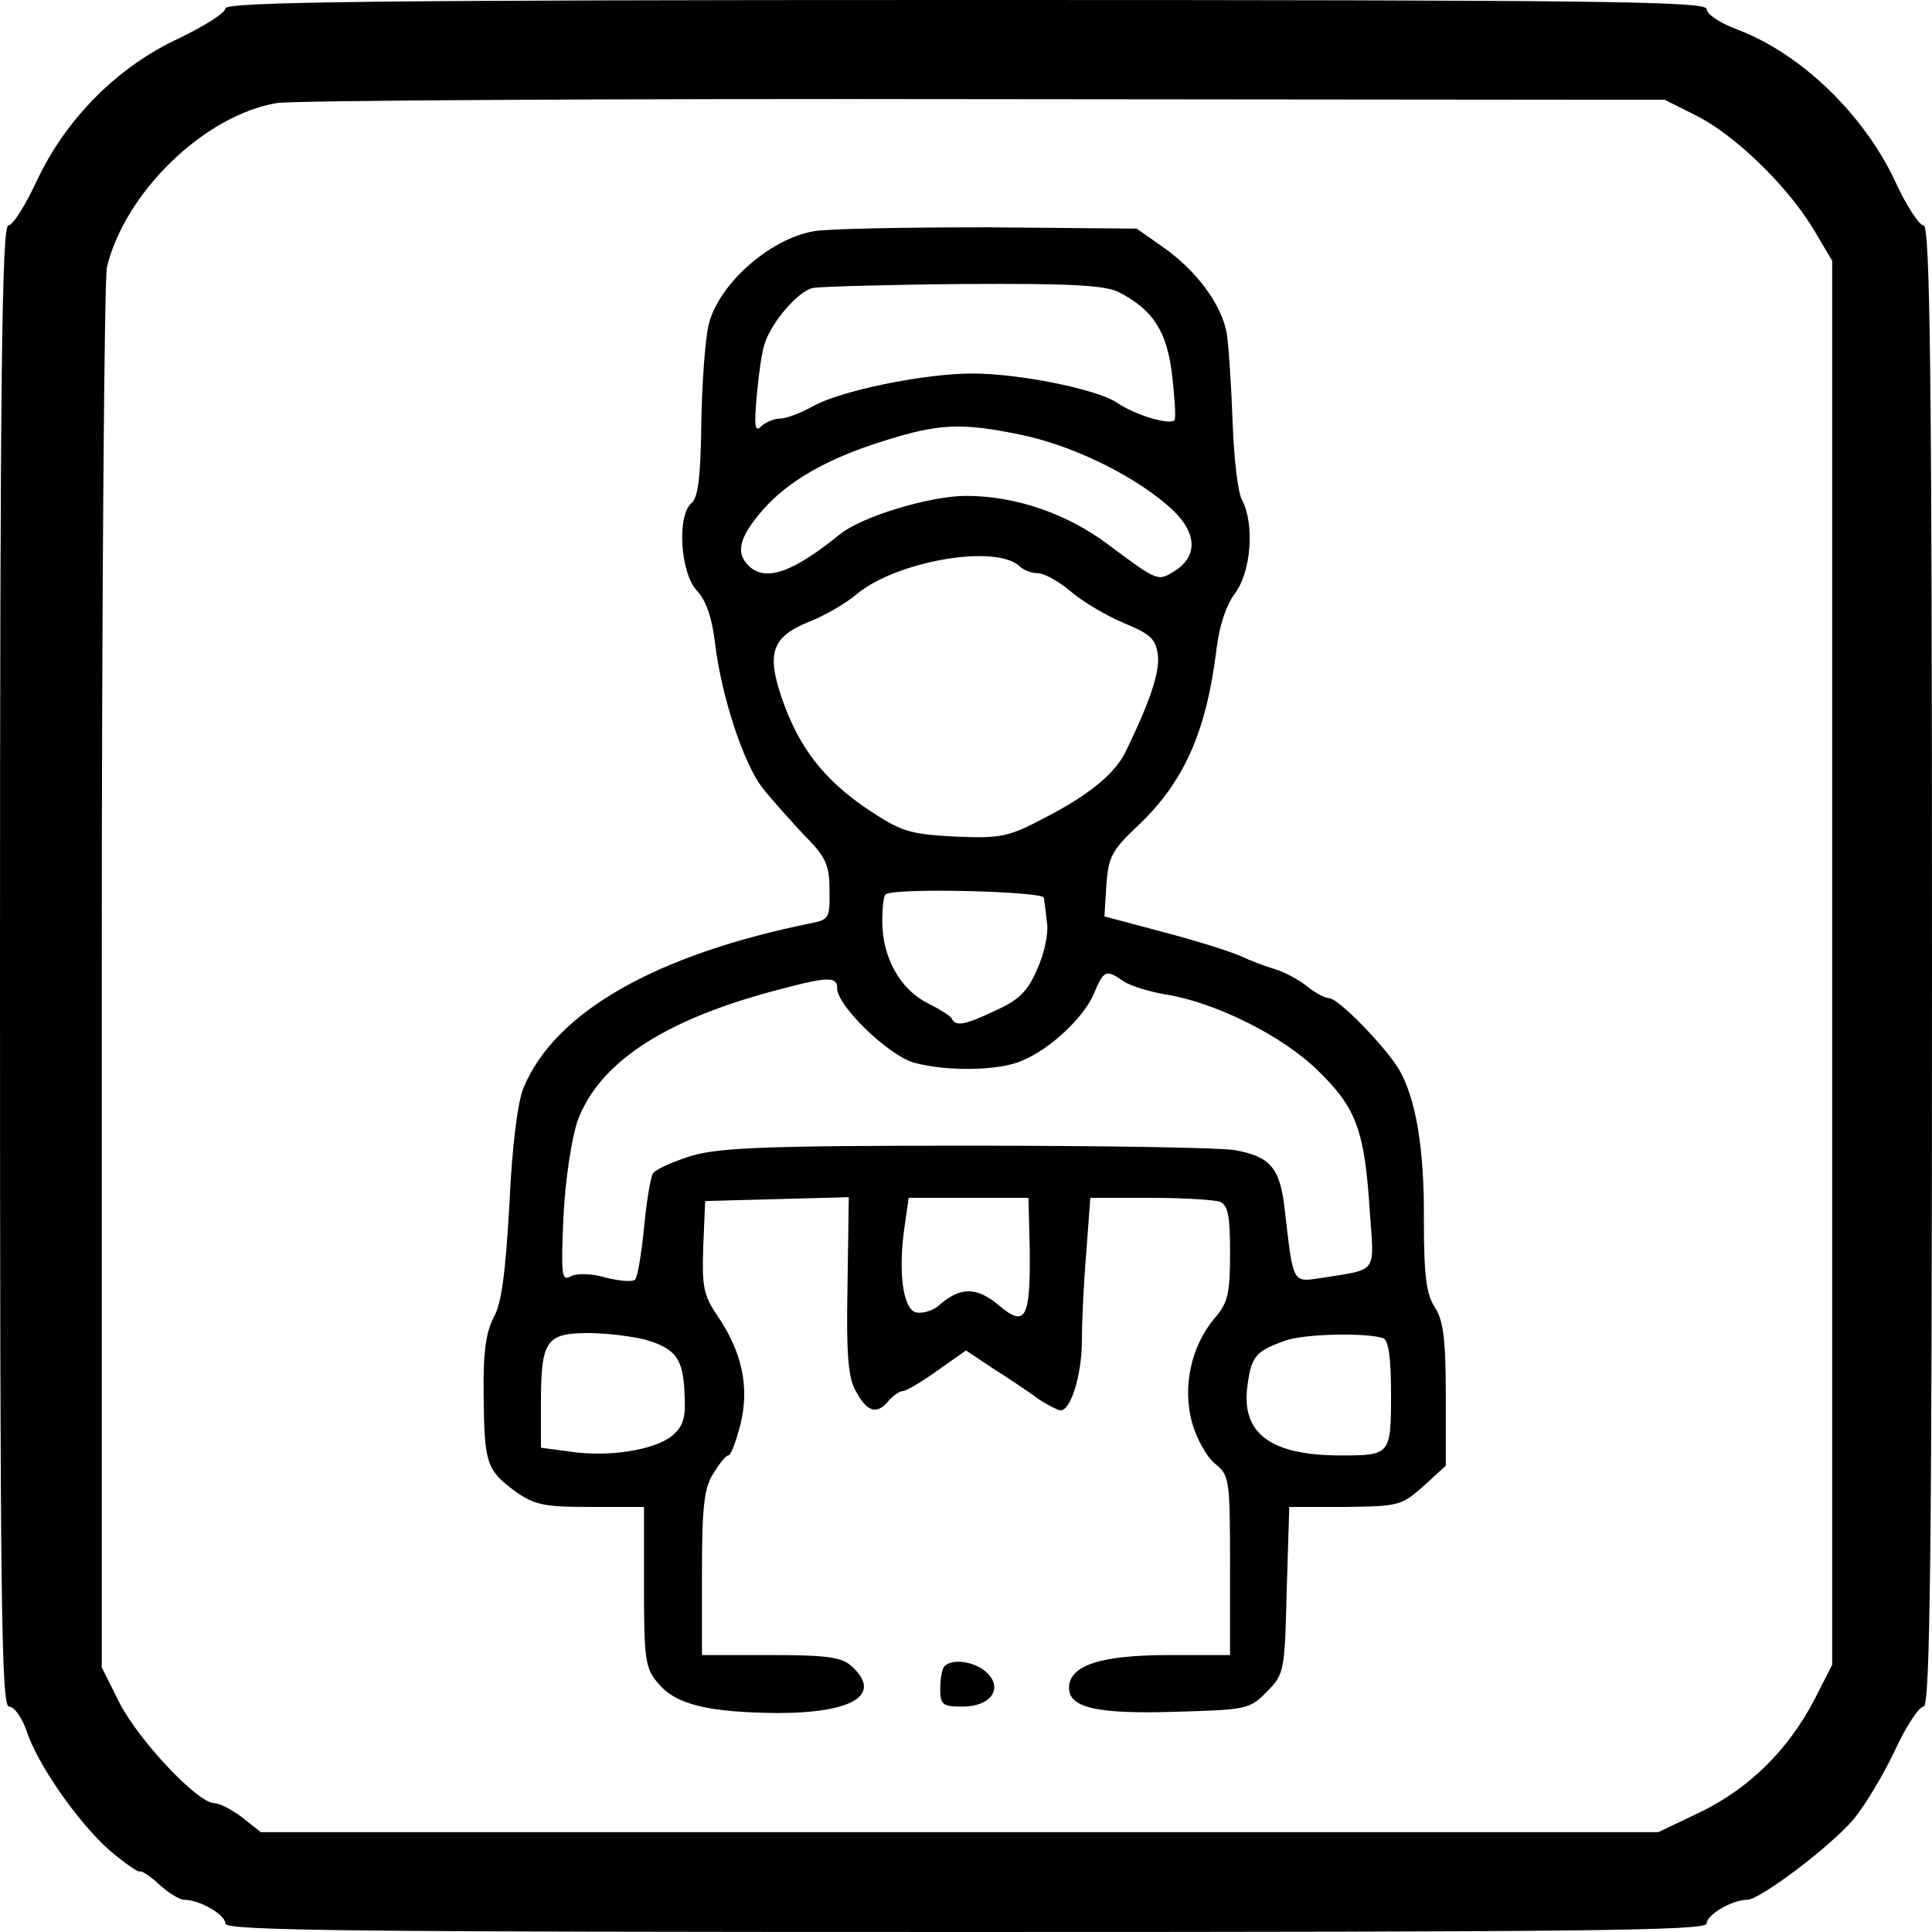 <?xml version="1.0" standalone="no"?>
<!DOCTYPE svg PUBLIC "-//W3C//DTD SVG 20010904//EN"
 "http://www.w3.org/TR/2001/REC-SVG-20010904/DTD/svg10.dtd">
<svg version="1.0" xmlns="http://www.w3.org/2000/svg"
 width="300pt" height="300pt" viewBox="0 0 300 300"
 preserveAspectRatio="xMidYMid meet">
<g transform="translate(0,300) scale(0.1,-0.1)"
fill="#000000" stroke="none">
<path d="M350 2987 c0 -7 -32 -27 -71 -46 -96 -44 -176 -125 -221 -220 -18
-39 -38 -71 -45 -71 -10 0 -13 -230 -13 -1150 0 -988 2 -1150 14 -1150 8 0 20
-17 27 -37 17 -53 81 -144 130 -187 24 -20 44 -34 46 -32 2 2 16 -7 30 -20 14
-13 32 -24 39 -24 24 0 64 -23 64 -37 0 -11 196 -13 1150 -13 954 0 1150 2
1150 13 0 14 40 37 63 37 20 0 131 84 166 126 18 22 46 69 64 107 17 37 37 67
44 67 10 0 13 230 13 1150 0 920 -3 1150 -13 1150 -7 0 -27 31 -44 68 -49 105
-147 199 -245 236 -27 10 -48 24 -48 32 0 12 -164 14 -1150 14 -920 0 -1150
-3 -1150 -13z m2285 -167 c59 -30 140 -108 181 -176 l29 -49 0 -1090 0 -1090
-28 -55 c-41 -78 -101 -137 -177 -174 l-65 -31 -1085 0 -1085 0 -29 23 c-16
12 -35 22 -43 22 -26 0 -117 97 -147 155 l-28 56 0 1073 c0 589 4 1085 8 1101
28 116 151 236 264 255 25 4 520 7 1100 6 l1055 -1 50 -25z"/>
<path d="M1264 2641 c-70 -12 -150 -84 -164 -147 -5 -22 -10 -89 -11 -151 -1
-82 -5 -116 -15 -124 -23 -19 -18 -108 8 -136 15 -16 24 -43 29 -87 10 -78 43
-180 72 -218 12 -16 41 -48 63 -72 36 -36 42 -48 42 -88 1 -42 -1 -46 -26 -51
-243 -49 -400 -138 -449 -256 -9 -21 -18 -91 -22 -181 -6 -105 -12 -153 -24
-175 -12 -22 -17 -54 -16 -120 1 -107 4 -117 48 -150 31 -22 45 -25 118 -25
l83 0 0 -124 c0 -115 2 -127 23 -151 27 -32 78 -44 184 -45 119 0 164 29 115
73 -15 14 -40 17 -125 17 l-107 0 0 126 c0 101 3 132 17 155 10 16 20 29 24
29 4 0 12 22 19 49 14 58 2 112 -36 168 -22 32 -24 46 -22 107 l3 71 111 3
112 3 -2 -138 c-2 -109 1 -144 14 -165 17 -31 32 -35 50 -13 7 8 17 15 22 15
5 0 29 14 54 32 l44 31 42 -28 c24 -15 55 -36 70 -47 15 -10 31 -18 35 -18 16
0 33 56 33 109 0 31 3 93 7 139 l6 82 93 0 c51 0 99 -3 108 -6 13 -5 16 -22
16 -79 0 -63 -3 -78 -24 -102 -37 -44 -50 -107 -35 -162 7 -25 23 -54 36 -64
22 -18 23 -24 23 -158 l0 -139 -95 0 c-106 0 -155 -16 -155 -51 0 -31 44 -41
167 -37 108 3 114 4 140 31 27 27 28 31 31 157 l4 130 86 0 c84 1 88 2 122 32
l35 32 0 111 c0 87 -4 115 -17 135 -13 20 -17 48 -17 135 1 113 -13 191 -39
235 -22 36 -94 110 -108 110 -6 0 -22 8 -35 19 -13 10 -35 22 -49 26 -14 4
-38 13 -55 21 -16 7 -70 24 -120 37 l-90 24 3 49 c3 43 9 54 46 89 74 69 109
147 125 277 4 35 15 69 29 87 25 34 30 107 11 144 -7 11 -13 66 -15 122 -2 55
-6 117 -9 137 -8 45 -47 98 -100 135 l-40 28 -230 2 c-126 0 -248 -2 -271 -6z
m474 -95 c52 -27 74 -60 82 -128 4 -35 6 -66 4 -70 -6 -9 -61 7 -90 27 -32 21
-152 45 -224 45 -76 0 -206 -27 -248 -51 -18 -10 -41 -19 -51 -19 -9 0 -23 -6
-29 -12 -10 -10 -11 0 -7 47 3 33 8 69 12 80 10 34 53 84 76 88 12 2 118 5
235 6 166 1 219 -2 240 -13z m-153 -221 c77 -16 168 -59 226 -108 47 -39 52
-78 14 -103 -27 -17 -26 -18 -105 41 -64 48 -144 75 -220 75 -56 0 -161 -32
-195 -59 -75 -61 -117 -75 -143 -49 -21 21 -13 46 25 89 39 43 97 76 178 102
93 30 127 31 220 12z m-1 -205 c5 -5 18 -10 27 -10 10 0 32 -12 50 -27 18 -16
55 -38 83 -50 44 -18 51 -26 54 -51 3 -27 -14 -75 -50 -149 -17 -35 -58 -68
-126 -103 -57 -30 -68 -32 -140 -29 -70 4 -82 7 -137 44 -66 45 -105 95 -131
171 -24 70 -15 95 41 118 26 10 60 30 76 44 62 51 217 78 253 42z m37 -514 c1
-6 3 -24 5 -41 2 -16 -5 -48 -16 -71 -14 -33 -28 -47 -64 -63 -48 -23 -62 -25
-68 -13 -1 4 -19 15 -39 25 -42 22 -69 71 -69 126 0 21 2 40 5 42 10 11 245 5
246 -5z m124 -130 c11 -7 40 -16 64 -20 77 -12 182 -64 237 -118 60 -58 73
-93 81 -219 7 -99 14 -89 -79 -104 -41 -6 -40 -7 -53 106 -7 65 -22 83 -77 93
-21 4 -207 7 -415 7 -313 0 -387 -3 -430 -16 -29 -9 -55 -21 -59 -27 -4 -6
-10 -44 -14 -85 -4 -40 -10 -77 -14 -80 -4 -4 -24 -2 -45 3 -23 7 -46 7 -55 2
-14 -8 -15 3 -11 94 3 59 13 122 22 148 33 88 129 153 296 199 92 25 107 26
107 6 0 -27 80 -104 119 -115 50 -14 133 -13 168 3 44 18 97 68 112 105 15 36
19 37 46 18z m-146 -418 c1 -107 -7 -120 -49 -84 -34 28 -59 28 -92 -1 -9 -8
-25 -13 -35 -11 -21 4 -29 64 -18 136 l6 42 93 0 93 0 2 -82z m-598 -138 c49
-14 60 -30 62 -85 2 -37 -2 -50 -20 -65 -28 -22 -99 -33 -158 -24 l-45 6 0 70
c0 96 8 108 73 108 29 0 68 -5 88 -10z m1147 2 c8 -3 12 -30 12 -87 0 -94 -1
-95 -78 -95 -109 0 -155 34 -145 108 6 46 13 54 58 70 29 11 127 13 153 4z"/>
<path d="M1467 413 c-4 -3 -7 -19 -7 -35 0 -25 3 -28 35 -28 44 0 64 29 36 54
-18 16 -52 21 -64 9z"/>
</g>
</svg>

